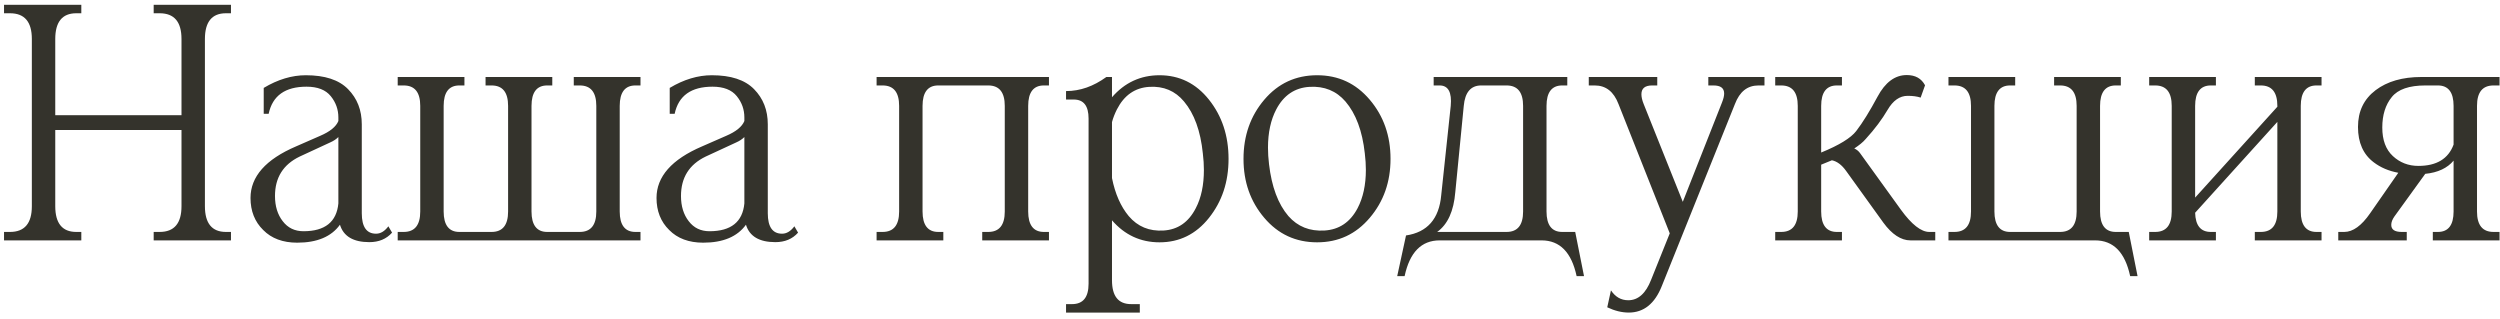 <?xml version="1.0" encoding="UTF-8"?> <svg xmlns="http://www.w3.org/2000/svg" width="416" height="53" viewBox="0 0 416 53" fill="none"><path d="M30.201 19.17V6.484C30.201 3.643 29 2.207 26.568 2.207H25.572V0.801H38.434V2.207H37.584C35.27 2.207 34.098 3.643 34.098 6.484V34.316C34.098 37.158 35.27 38.594 37.584 38.594H38.434V40H25.572V38.594H26.568C29 38.594 30.201 37.158 30.201 34.316V21.631H9.195V34.316C9.195 37.158 10.367 38.594 12.682 38.594H13.531V40H0.67V38.594H1.666C4.098 38.594 5.299 37.158 5.299 34.316V6.484C5.299 3.643 4.098 2.207 1.666 2.207H0.67V0.801H13.531V2.207H12.682C10.367 2.207 9.195 3.643 9.195 6.484V19.17H30.201ZM56.568 37.393C55.133 39.385 52.76 40.381 49.449 40.381C47.076 40.381 45.172 39.678 43.795 38.272C42.389 36.895 41.685 35.107 41.685 32.94C41.685 29.395 44.205 26.523 49.273 24.355L53.287 22.598C54.928 21.895 55.924 21.074 56.305 20.137V19.551C56.305 18.232 55.895 17.061 55.045 16.006C54.195 14.951 52.848 14.424 51.002 14.424C47.457 14.424 45.348 15.918 44.703 18.936H43.883V14.629C46.227 13.223 48.57 12.52 50.885 12.52C54.049 12.52 56.393 13.281 57.916 14.834C59.44 16.387 60.201 18.32 60.201 20.693V35.488C60.201 37.744 60.992 38.887 62.574 38.887C63.336 38.887 64.01 38.477 64.625 37.656L65.24 38.711C64.303 39.766 63.043 40.293 61.461 40.293C58.795 40.293 57.154 39.326 56.568 37.393ZM56.305 22.803C55.953 23.154 55.514 23.447 54.986 23.682L49.859 26.055C47.135 27.373 45.758 29.541 45.758 32.617C45.758 34.316 46.197 35.723 47.047 36.807C47.897 37.92 49.039 38.477 50.504 38.477C54.078 38.477 56.012 36.924 56.305 33.848V22.803ZM96.471 38.594C98.316 38.594 99.225 37.451 99.225 35.195V17.617C99.225 15.361 98.316 14.219 96.471 14.219H95.475V12.812H106.578V14.219H105.729C104 14.219 103.121 15.361 103.121 17.617V35.195C103.121 37.451 104 38.594 105.729 38.594H106.578V40H66.178V38.594H67.174C69.019 38.594 69.928 37.451 69.928 35.195V17.617C69.928 15.361 69.019 14.219 67.174 14.219H66.178V12.812H77.281V14.219H76.432C74.703 14.219 73.824 15.361 73.824 17.617V35.195C73.824 37.451 74.703 38.594 76.432 38.594H81.793C83.639 38.594 84.547 37.451 84.547 35.195V17.617C84.547 15.361 83.639 14.219 81.793 14.219H80.797V12.812H91.9V14.219H91.051C89.322 14.219 88.443 15.361 88.443 17.617V35.195C88.443 37.451 89.322 38.594 91.051 38.594H96.471ZM124.127 37.393C122.691 39.385 120.318 40.381 117.008 40.381C114.635 40.381 112.73 39.678 111.354 38.272C109.947 36.895 109.244 35.107 109.244 32.94C109.244 29.395 111.764 26.523 116.832 24.355L120.846 22.598C122.486 21.895 123.482 21.074 123.863 20.137V19.551C123.863 18.232 123.453 17.061 122.604 16.006C121.754 14.951 120.406 14.424 118.561 14.424C115.016 14.424 112.906 15.918 112.262 18.936H111.441V14.629C113.785 13.223 116.129 12.52 118.443 12.52C121.607 12.52 123.951 13.281 125.475 14.834C126.998 16.387 127.76 18.32 127.76 20.693V35.488C127.76 37.744 128.551 38.887 130.133 38.887C130.895 38.887 131.568 38.477 132.184 37.656L132.799 38.711C131.861 39.766 130.602 40.293 129.02 40.293C126.354 40.293 124.713 39.326 124.127 37.393ZM123.863 22.803C123.512 23.154 123.072 23.447 122.545 23.682L117.418 26.055C114.693 27.373 113.316 29.541 113.316 32.617C113.316 34.316 113.756 35.723 114.605 36.807C115.455 37.92 116.598 38.477 118.062 38.477C121.637 38.477 123.57 36.924 123.863 33.848V22.803ZM156.119 14.219C154.391 14.219 153.512 15.361 153.512 17.617V35.195C153.512 37.451 154.391 38.594 156.119 38.594H156.969V40H145.865V38.594H146.861C148.707 38.594 149.615 37.451 149.615 35.195V17.617C149.615 15.361 148.707 14.219 146.861 14.219H145.865V12.812H174.547V14.219H173.697C171.969 14.219 171.09 15.361 171.09 17.617V35.195C171.09 37.451 171.969 38.594 173.697 38.594H174.547V40H163.443V38.594H164.439C166.285 38.594 167.193 37.451 167.193 35.195V17.617C167.193 15.361 166.285 14.219 164.439 14.219H156.119ZM185.035 20.312V29.629C185.562 32.266 186.5 34.375 187.818 35.957C189.312 37.715 191.246 38.506 193.619 38.359C195.992 38.213 197.779 36.982 198.98 34.639C199.889 32.91 200.328 30.771 200.328 28.281C200.328 27.402 200.27 26.494 200.152 25.527C199.771 21.777 198.717 18.906 197.018 16.885C195.553 15.127 193.619 14.307 191.246 14.453C188.844 14.6 187.057 15.859 185.855 18.203C185.533 18.848 185.24 19.551 185.035 20.312ZM185.035 36.66V46.621C185.035 49.287 186.09 50.605 188.229 50.605H189.664V52.012H177.389V50.605H178.385C180.23 50.605 181.139 49.463 181.139 47.207V19.727C181.139 17.617 180.318 16.562 178.678 16.562H177.389V15.156C179.732 15.156 181.959 14.365 184.098 12.812H185.035V16.182C187.145 13.75 189.781 12.52 192.945 12.52C196.256 12.52 199.01 13.867 201.178 16.592C203.346 19.316 204.43 22.598 204.43 26.436C204.43 30.273 203.346 33.525 201.178 36.25C199.01 38.975 196.256 40.322 192.945 40.322C189.781 40.322 187.145 39.092 185.035 36.66ZM225.904 34.639C226.812 32.91 227.281 30.771 227.281 28.281C227.281 27.402 227.223 26.494 227.105 25.527C226.695 21.777 225.611 18.906 223.883 16.885C222.359 15.127 220.367 14.307 217.906 14.453C215.445 14.6 213.6 15.859 212.369 18.203C211.461 19.932 210.992 22.07 210.992 24.561C210.992 25.439 211.051 26.377 211.168 27.344C211.607 31.064 212.662 33.935 214.391 35.957C215.943 37.715 217.936 38.506 220.396 38.359C222.828 38.213 224.674 36.982 225.904 34.639ZM206.92 26.436C206.92 22.598 208.062 19.316 210.377 16.592C212.691 13.867 215.621 12.52 219.166 12.52C222.711 12.52 225.611 13.867 227.926 16.592C230.24 19.316 231.383 22.598 231.383 26.436C231.383 30.273 230.24 33.525 227.926 36.25C225.611 38.975 222.711 40.322 219.166 40.322C215.621 40.322 212.691 38.975 210.377 36.25C208.062 33.525 206.92 30.273 206.92 26.436ZM250.689 38.594C252.535 38.594 253.443 37.451 253.443 35.195V17.617C253.443 15.361 252.535 14.219 250.689 14.219H246.471C244.742 14.219 243.775 15.361 243.57 17.617L242.164 31.943C241.9 35.137 240.904 37.334 239.146 38.594H250.689ZM239.82 32.471L241.402 17.617C241.607 15.361 240.992 14.219 239.557 14.219H238.561V12.812H260.797V14.219H259.947C258.219 14.219 257.34 15.361 257.34 17.617V35.195C257.34 37.451 258.219 38.594 259.947 38.594H262.115L263.58 45.947H262.35C261.5 41.992 259.566 40 256.52 40H239.557C236.51 40 234.576 41.992 233.727 45.947H232.496L233.961 39.18C237.506 38.652 239.469 36.426 239.82 32.471ZM274.742 46.562L277.848 38.828L269.322 17.324C268.531 15.244 267.213 14.219 265.367 14.219H264.371V12.812H275.768V14.219H274.918C273.717 14.219 273.131 14.717 273.131 15.684C273.131 16.123 273.248 16.68 273.512 17.324L280.016 33.584L286.549 17.031C286.783 16.445 286.9 15.947 286.9 15.566C286.9 14.658 286.314 14.219 285.113 14.219H284.264V12.812H293.609V14.219H292.613C290.768 14.219 289.479 15.244 288.688 17.324L276.529 47.588C275.357 50.547 273.512 52.012 271.021 52.012C269.879 52.012 268.678 51.719 267.447 51.133L268.062 48.32C268.795 49.404 269.732 49.961 270.934 49.961C272.604 49.961 273.863 48.818 274.742 46.562ZM308.551 24.707C308.961 24.883 309.283 25.146 309.547 25.527L316.314 34.902C318.102 37.363 319.684 38.594 321.031 38.594H322.027V40H317.896C316.344 40 314.82 39.004 313.385 37.041L307.203 28.457C306.471 27.432 305.68 26.846 304.83 26.67C304.273 26.904 303.658 27.168 303.043 27.402V35.195C303.043 37.451 303.922 38.594 305.65 38.594H306.5V40H295.396V38.594H296.393C298.238 38.594 299.146 37.451 299.146 35.195V17.617C299.146 15.361 298.238 14.219 296.393 14.219H295.396V12.812H306.5V14.219H305.65C303.922 14.219 303.043 15.361 303.043 17.617V25.381C306.061 24.15 307.994 22.949 308.873 21.807C309.957 20.4 311.129 18.496 312.418 16.094C313.707 13.691 315.318 12.49 317.281 12.49C318.717 12.49 319.713 13.047 320.328 14.19L319.596 16.24C318.98 16.035 318.277 15.947 317.428 15.947C316.109 15.947 314.996 16.738 314.088 18.291C313.18 19.844 311.979 21.455 310.455 23.125C309.986 23.682 309.342 24.18 308.551 24.707ZM349.449 35.195C349.449 37.451 350.328 38.594 352.057 38.594H354.225L355.689 45.947H354.459C353.609 41.992 351.676 40 348.629 40H324.225V38.594H325.221C327.066 38.594 327.975 37.451 327.975 35.195V17.617C327.975 15.361 327.066 14.219 325.221 14.219H324.225V12.812H335.328V14.219H334.479C332.75 14.219 331.871 15.361 331.871 17.617V35.195C331.871 37.451 332.75 38.594 334.479 38.594H342.799C344.645 38.594 345.553 37.451 345.553 35.195V17.617C345.553 15.361 344.645 14.219 342.799 14.219H341.803V12.812H352.906V14.219H352.057C350.328 14.219 349.449 15.361 349.449 17.617V35.195ZM378.951 17.764V17.617C378.951 15.361 378.043 14.219 376.197 14.219H375.201V12.812H386.305V14.219H385.455C383.727 14.219 382.848 15.361 382.848 17.617V35.195C382.848 37.451 383.727 38.594 385.455 38.594H386.305V40H375.201V38.594H376.197C378.043 38.594 378.951 37.451 378.951 35.195V20.283L365.27 35.4C365.328 37.539 366.207 38.594 367.877 38.594H368.727V40H357.623V38.594H358.619C360.465 38.594 361.373 37.451 361.373 35.195V17.617C361.373 15.361 360.465 14.219 358.619 14.219H357.623V12.812H368.727V14.219H367.877C366.148 14.219 365.27 15.361 365.27 17.617V32.881L378.951 17.764ZM408.277 24.062V17.617C408.277 15.361 407.398 14.219 405.67 14.219H403.59C400.895 14.219 399.02 14.863 397.994 16.152C396.939 17.441 396.412 19.141 396.412 21.221C396.412 23.301 396.998 24.883 398.17 25.967C399.342 27.051 400.748 27.607 402.418 27.607C405.436 27.607 407.398 26.436 408.277 24.062ZM399.078 28.75C397.496 28.457 396.119 27.871 395.006 27.021C393.248 25.703 392.369 23.74 392.369 21.133C392.369 18.525 393.336 16.504 395.299 15.01C397.232 13.545 399.781 12.812 402.916 12.812H415.924V14.219H414.928C413.082 14.219 412.174 15.361 412.174 17.617V35.195C412.174 37.451 413.082 38.594 414.928 38.594H415.924V40H404.82V38.594H405.67C407.398 38.594 408.277 37.451 408.277 35.195V26.729C407.252 27.959 405.67 28.721 403.561 28.926L398.434 36.016C398.082 36.514 397.906 36.982 397.906 37.422C397.906 38.213 398.492 38.594 399.635 38.594H400.484V40H389.088V38.594H390.084C391.52 38.594 392.955 37.568 394.391 35.488L399.078 28.75Z" fill="#34332C"></path></svg> 